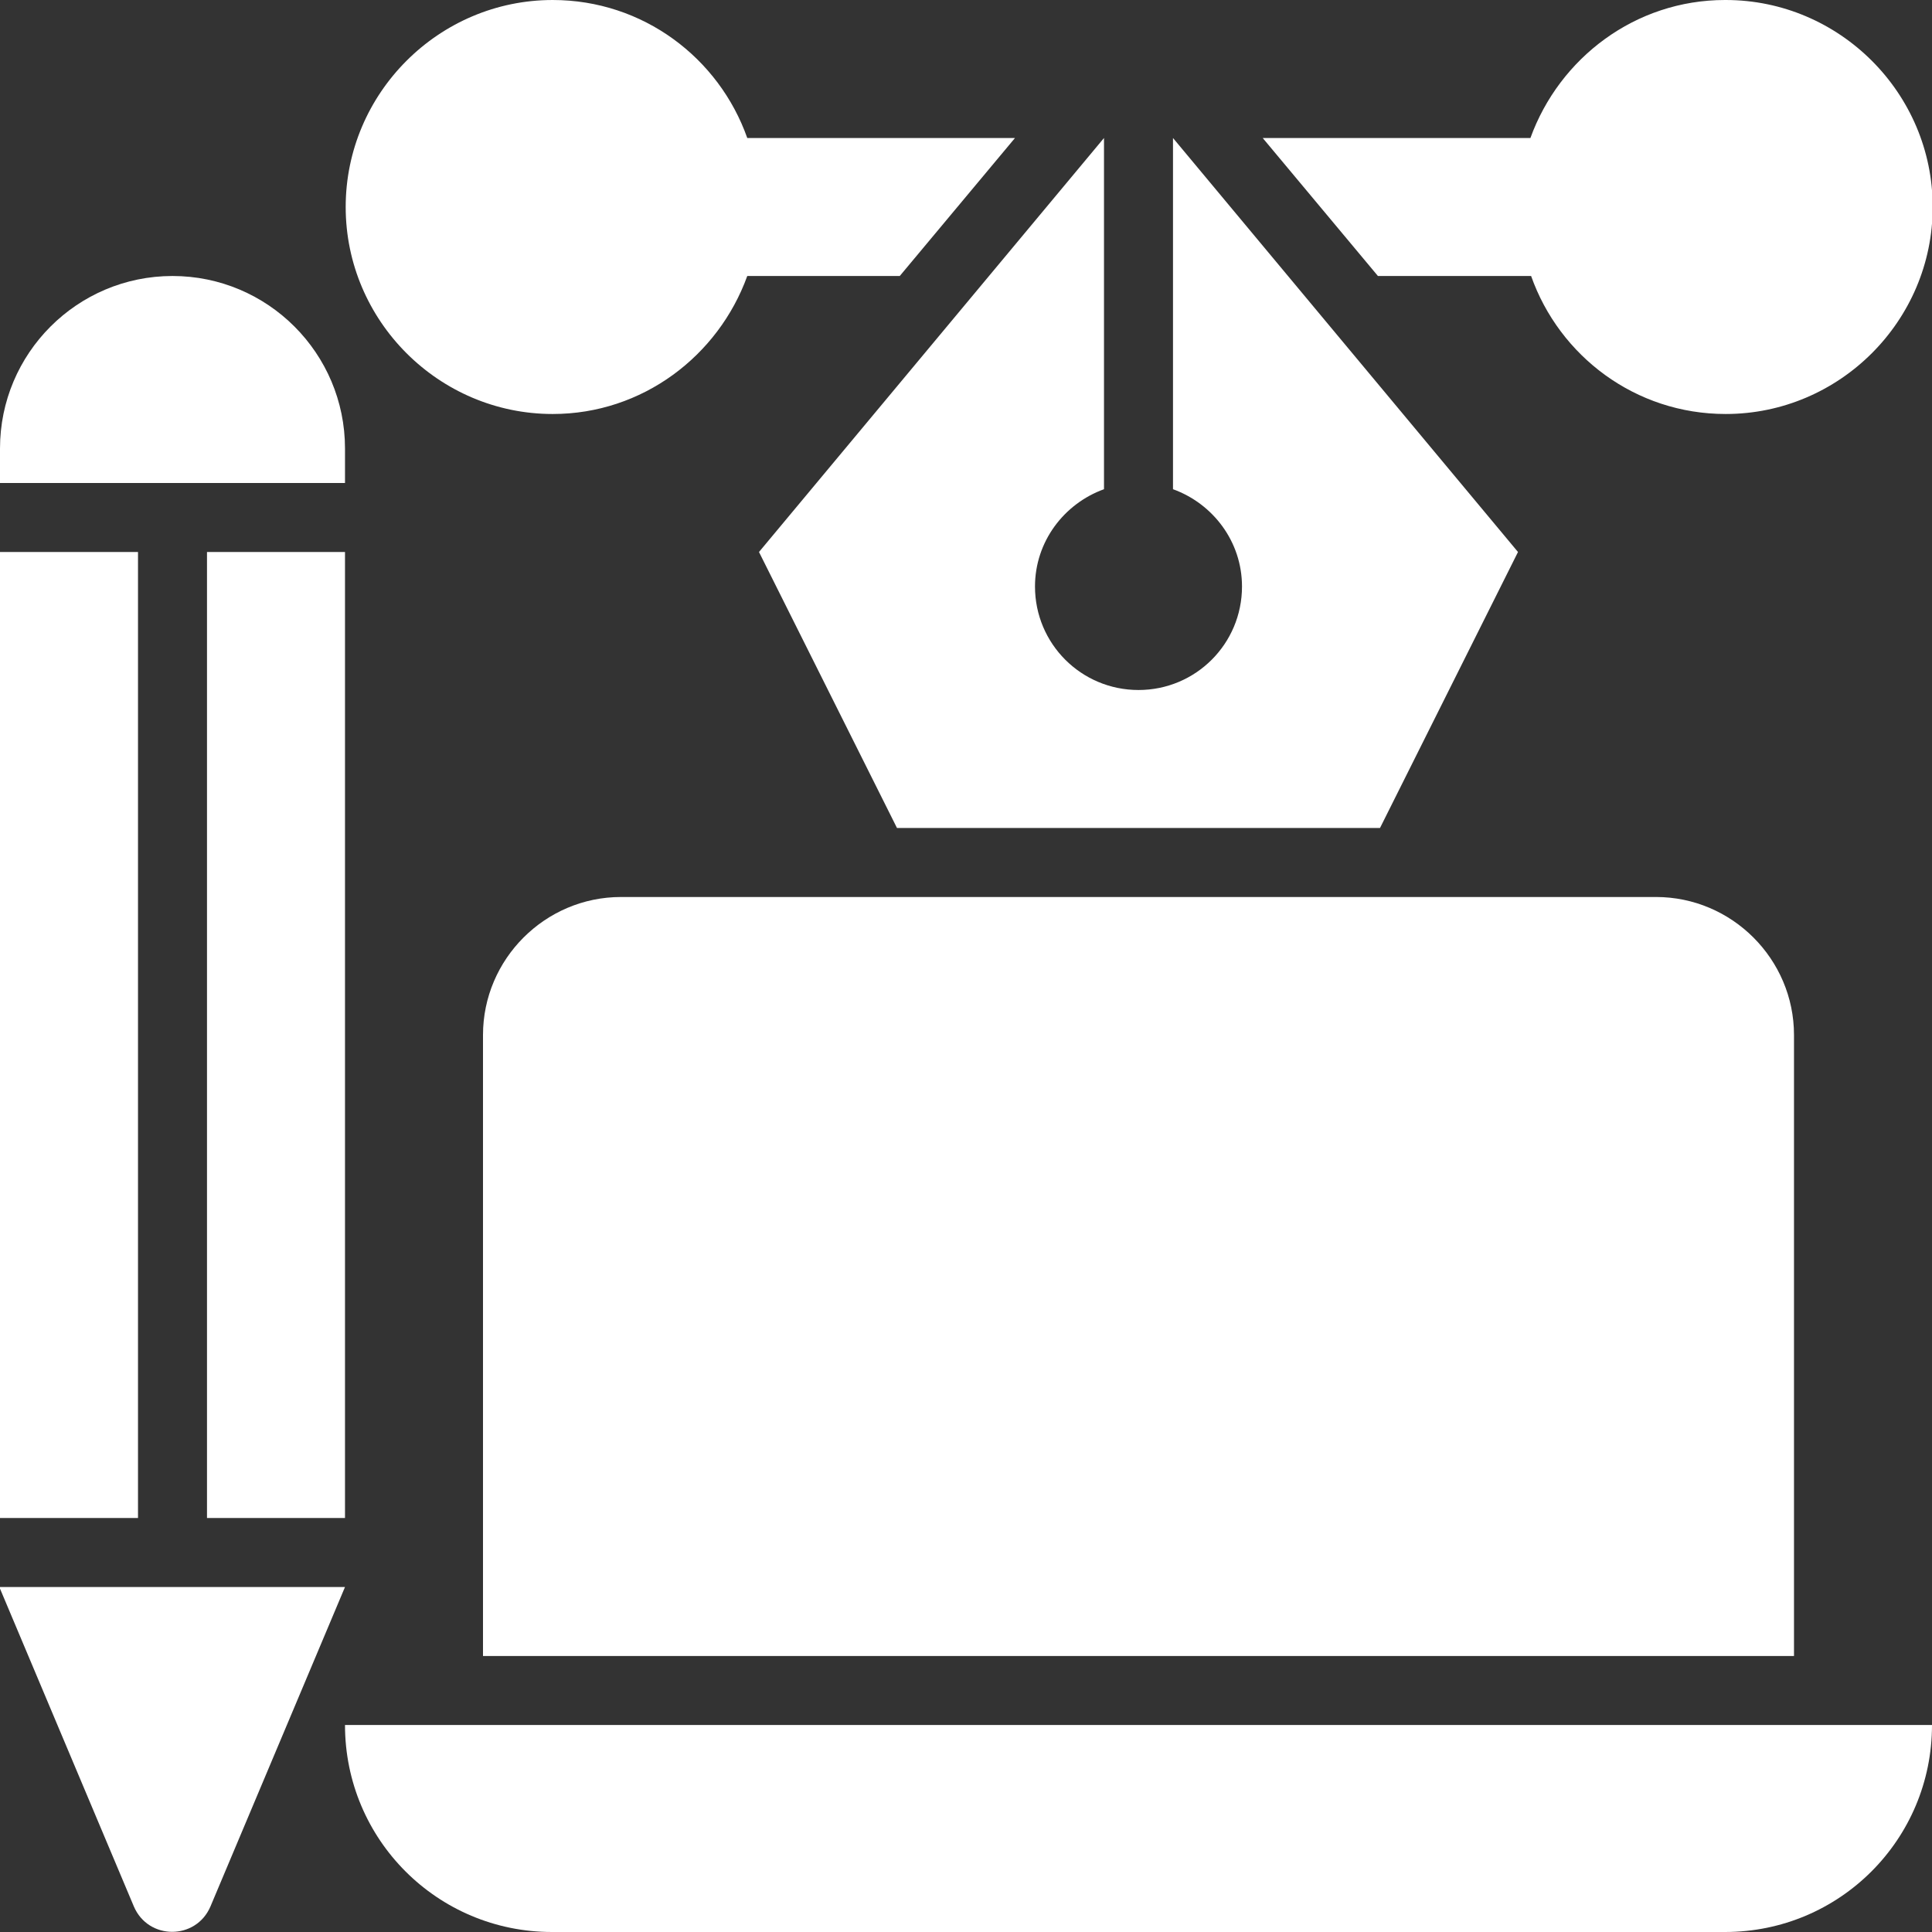 <?xml version="1.0" encoding="UTF-8"?>
<svg id="Layer_1" xmlns="http://www.w3.org/2000/svg" viewBox="0 0 28 28">
  <rect x="0" y="0" width="28" height="28" fill="#333333" stroke="none"/>
  <defs>
    <style>
      .cls-1 {
        fill: #fff;
      }
    </style>
  </defs>
  <g id="_x30_2">
    <path class="cls-1" d="M0,23h5l-1.95,4.63c-.21.49-.9.49-1.11,0l-1.95-4.63Z"/>
    <path class="cls-1" d="M0,8h2v14H0v-14Z"/>
    <path class="cls-1" d="M3,8h2v14h-2v-14Z"/>
    <path class="cls-1" d="M5,7H0v-.5c0-1.38,1.12-2.5,2.5-2.5h0c1.38,0,2.5,1.12,2.5,2.5v.5Z"/>
    <path class="cls-1" d="M25,28H8c-1.66,0-3-1.34-3-3h0s23,0,23,0h0c0,1.66-1.34,3-3,3Z"/>
    <path class="cls-1" d="M25,0c-1.3,0-2.4.84-2.82,2h-3.88l1.67,2h2.22c.41,1.16,1.51,2,2.82,2,1.65,0,3-1.35,3-3s-1.35-3-3-3Z"/>
    <path class="cls-1" d="M10.82,4h2.22l1.67-2h-3.88c-.41-1.16-1.51-2-2.82-2-1.65,0-3,1.35-3,3s1.35,3,3,3c1.3,0,2.4-.84,2.82-2Z"/>
    <path class="cls-1" d="M17,2v5.09c.58.21,1,.76,1,1.41,0,.83-.67,1.5-1.5,1.5s-1.5-.67-1.5-1.5c0-.65.42-1.2,1-1.41V2l-5,6,2,4h7l2-4-5-6Z"/>
    <path class="cls-1" d="M26,24H7v-9c0-1.1.9-2,2-2h15c1.1,0,2,.9,2,2v9Z"/>
  </g>
</svg>